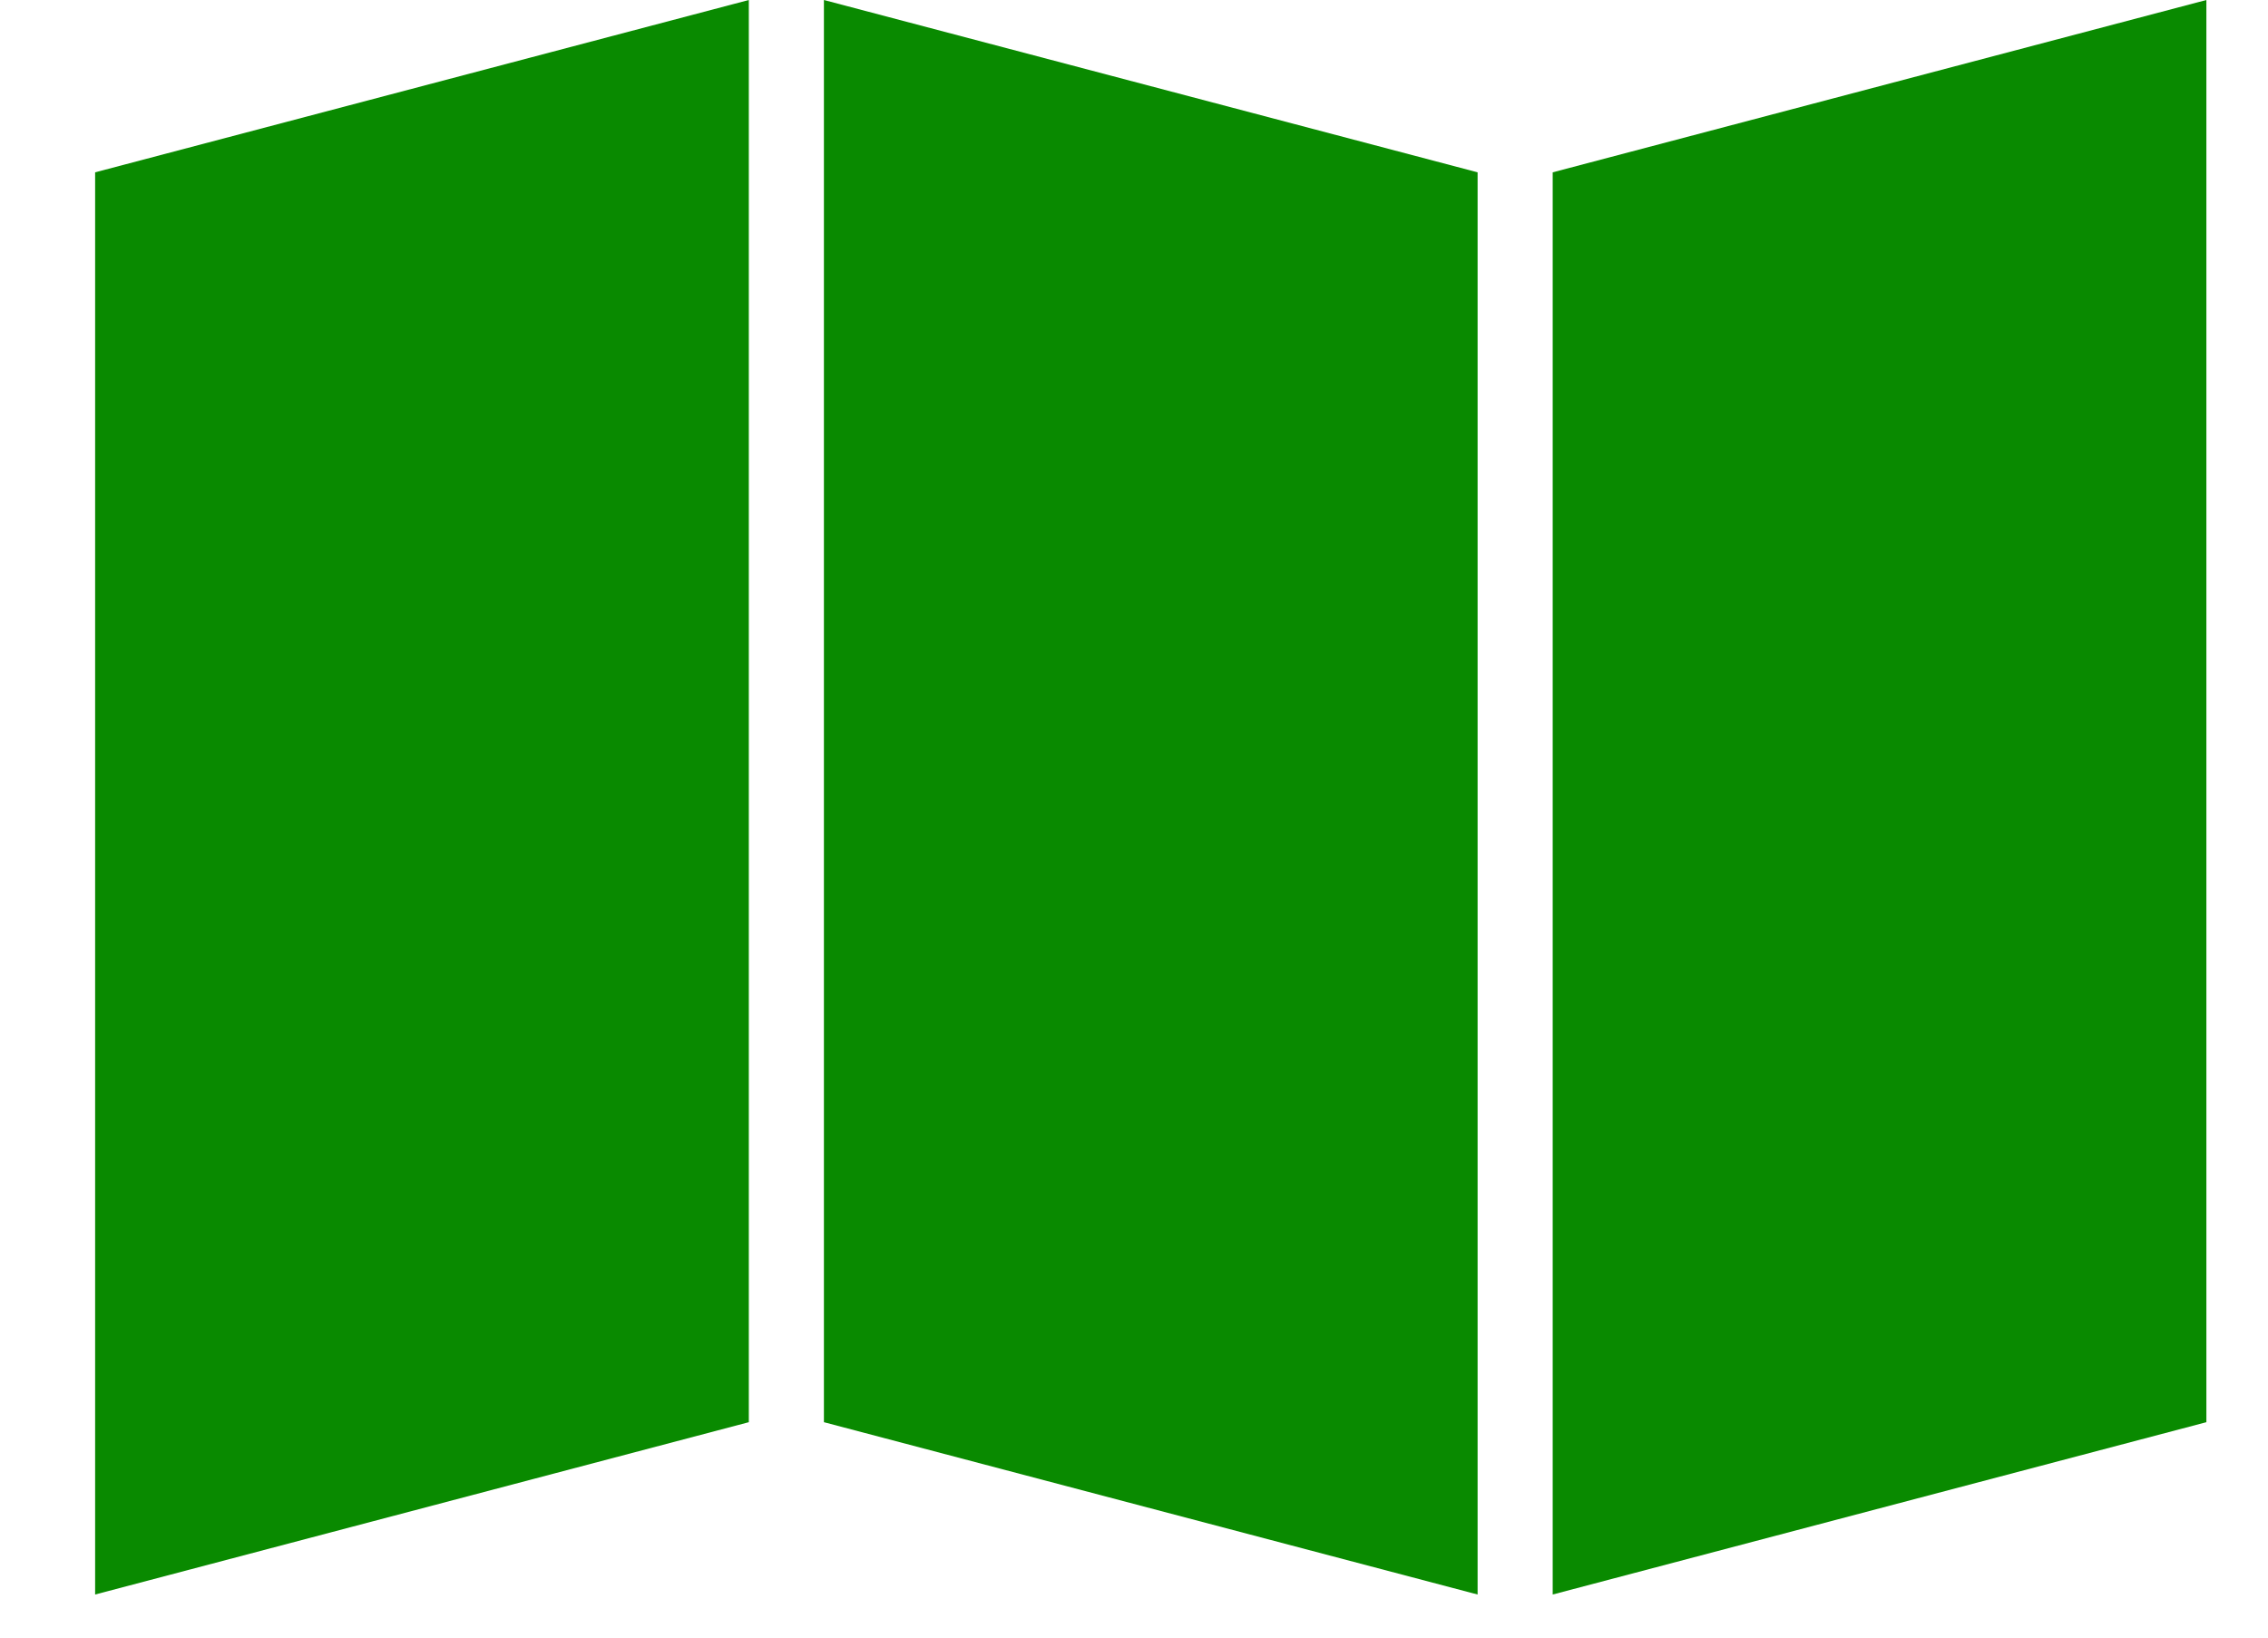 <svg width="18" height="13" viewBox="0 0 18 13" fill="none" xmlns="http://www.w3.org/2000/svg">
<path fill-rule="evenodd" clip-rule="evenodd" d="M0.755 1.368L5.943 0V11.29L0.755 12.658V1.368Z" fill="#098A00"/>
<path fill-rule="evenodd" clip-rule="evenodd" d="M12.323 1.368L17.511 0V11.29L12.323 12.658V1.368Z" fill="#098A00"/>
<path fill-rule="evenodd" clip-rule="evenodd" d="M11.727 1.368L6.539 0V11.29L11.727 12.658V1.368Z" fill="#098A00"/>
</svg>
